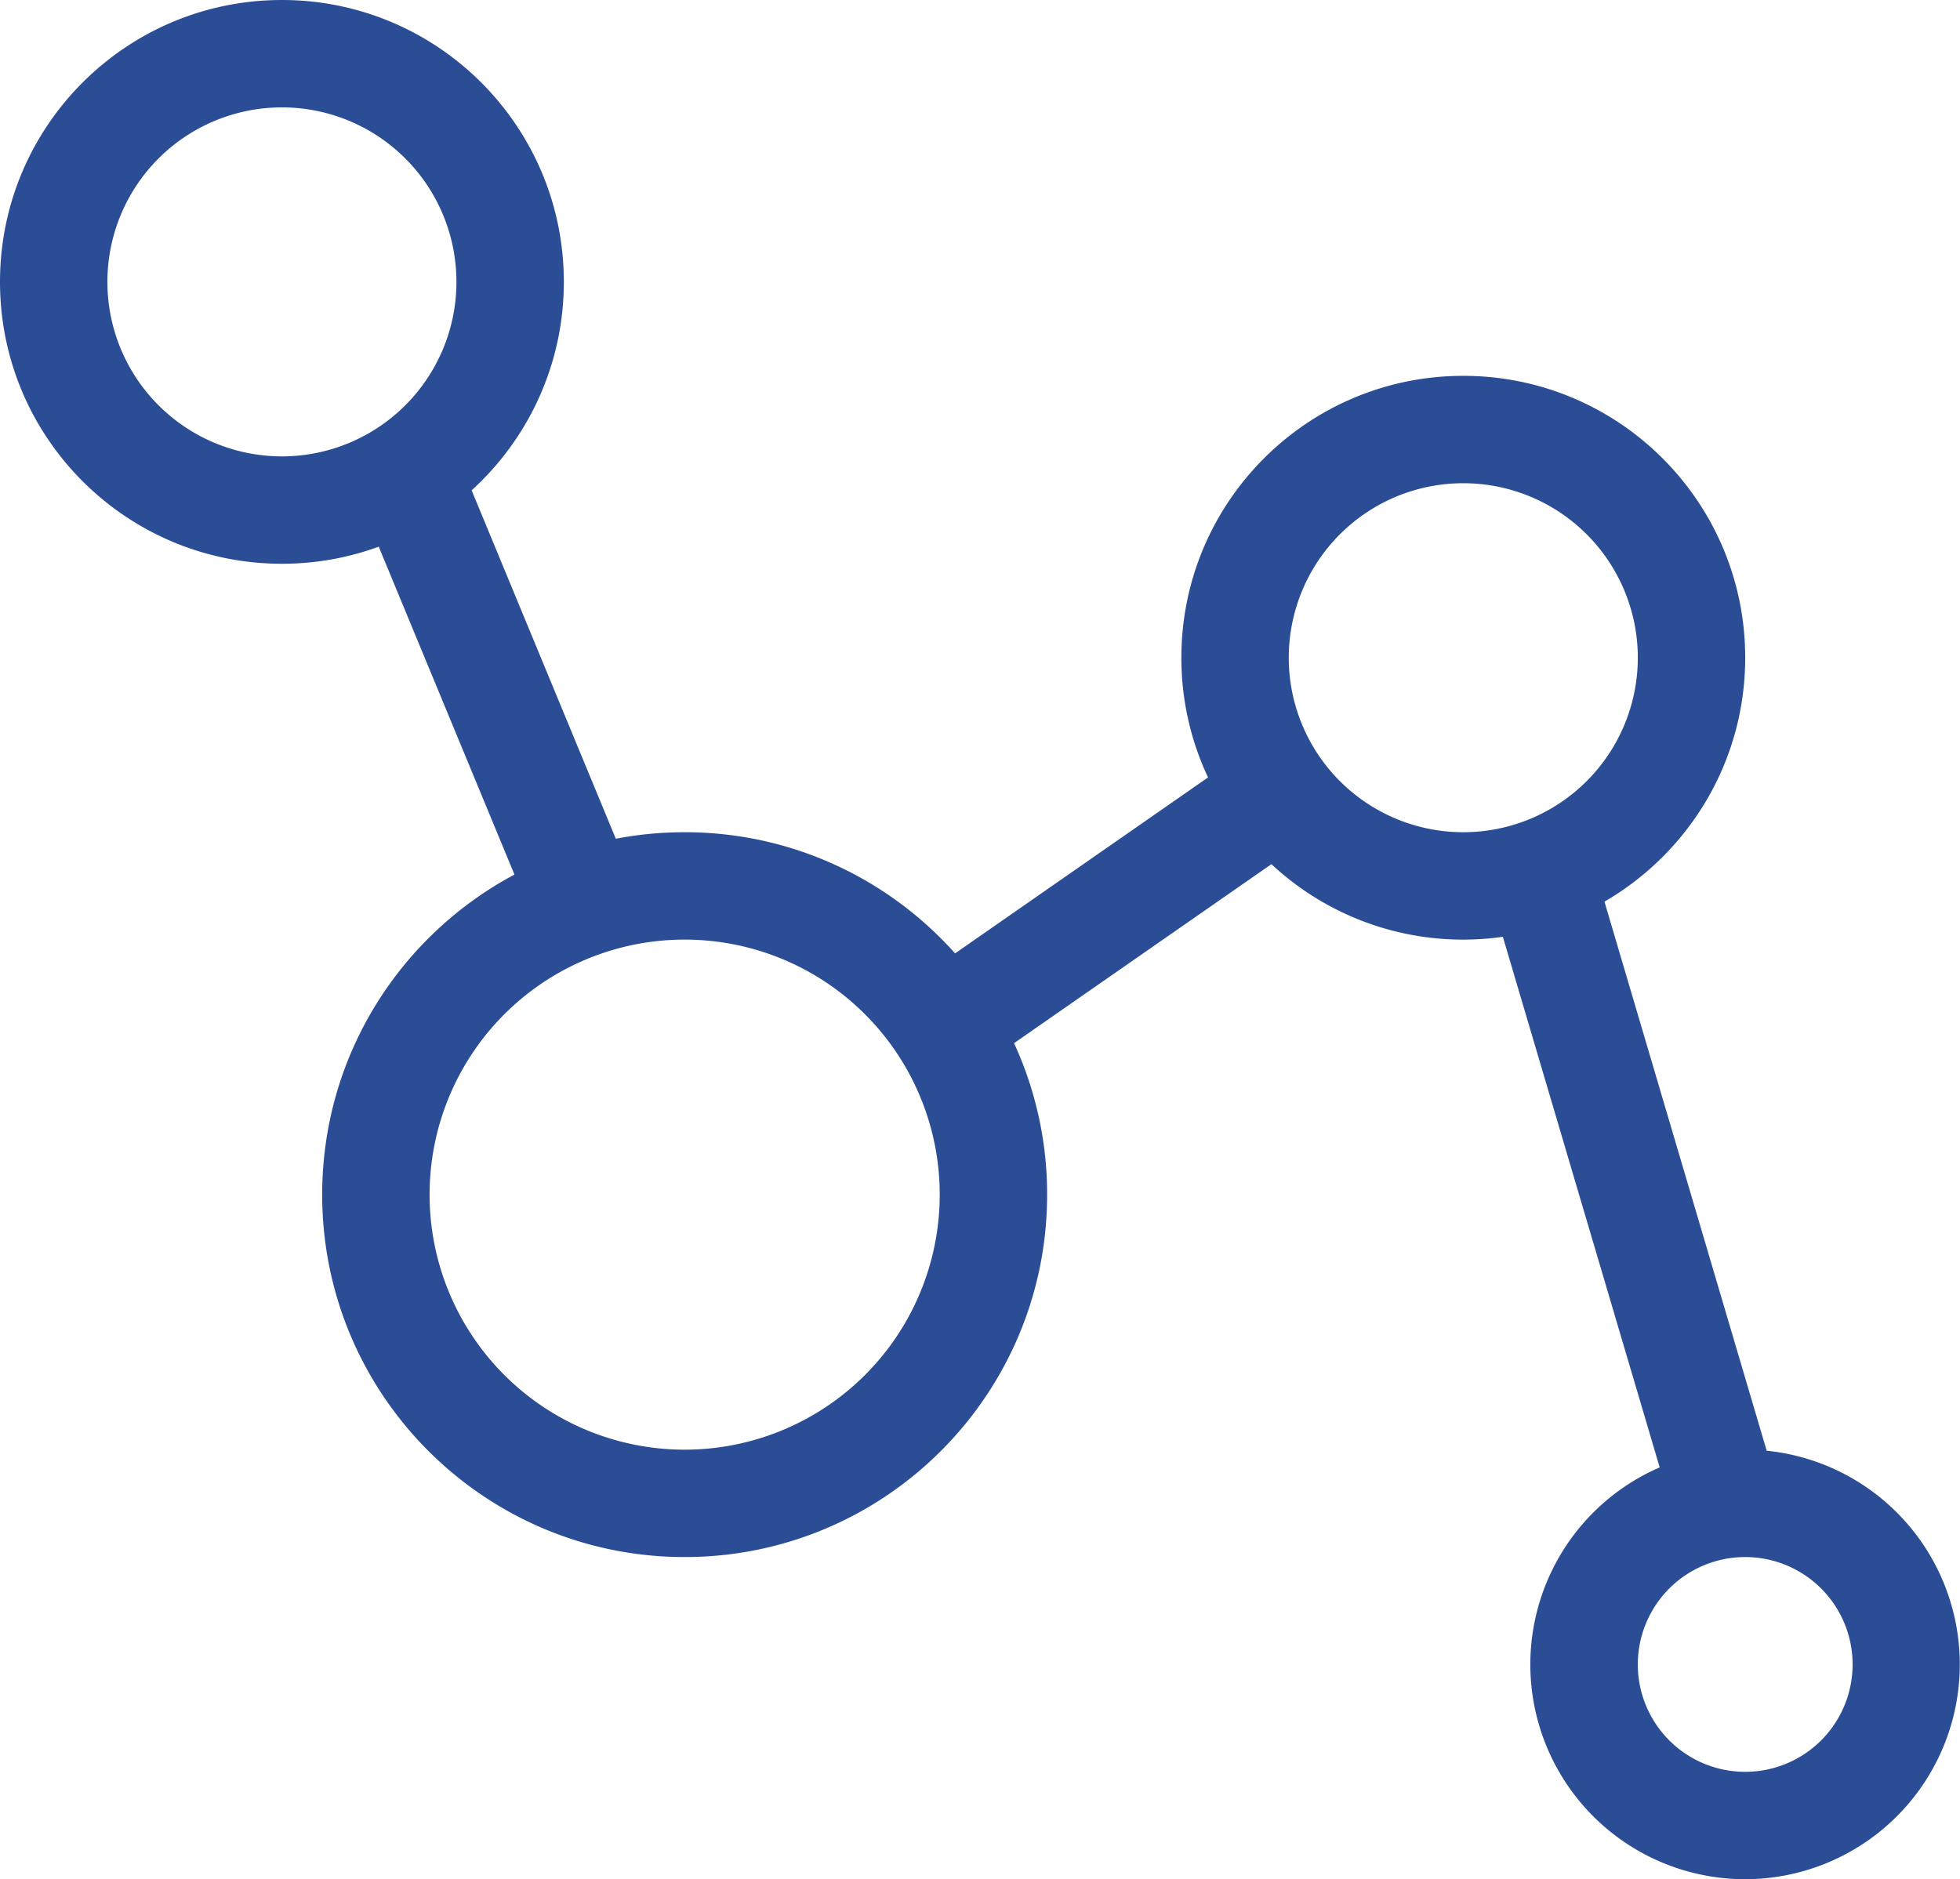 <svg xmlns="http://www.w3.org/2000/svg" width="73" height="70" fill="none" viewBox="0 0 73 70">
  <path fill="#2B4D96" fill-rule="evenodd" d="M10.5 0C16.299 0 21 4.701 21 10.5c0 3.077-1.325 5.844-3.434 7.765l5.37 12.978c.83-.16 1.688-.243 2.564-.243 4.004 0 7.6 1.744 10.072 4.513l9.421-6.554A10.457 10.457 0 0 1 44 24.5C44 18.701 48.701 14 54.5 14S65 18.701 65 24.5c0 3.882-2.11 7.269-5.242 9.086L65.8 54.039A8.001 8.001 0 0 1 65 70a8 8 0 0 1-3.185-15.34l-5.841-19.765a10.46 10.46 0 0 1-8.62-2.705l-9.586 6.668A13.449 13.449 0 0 1 39 44.5C39 51.956 32.956 58 25.5 58S12 51.956 12 44.5c0-5.165 2.9-9.652 7.161-11.922l-5.055-12.214A10.48 10.48 0 0 1 10.5 21C4.701 21 0 16.299 0 10.5S4.701 0 10.5 0ZM65 58a4 4 0 1 0 0 8 4 4 0 0 0 0-8ZM25.5 35a9.5 9.5 0 1 0 0 19 9.5 9.5 0 0 0 0-19Zm29-17a6.5 6.5 0 1 0 0 13 6.5 6.5 0 0 0 0-13Zm-44-14a6.5 6.5 0 1 0 0 13 6.5 6.5 0 0 0 0-13Z" clip-rule="evenodd"/>
</svg>

